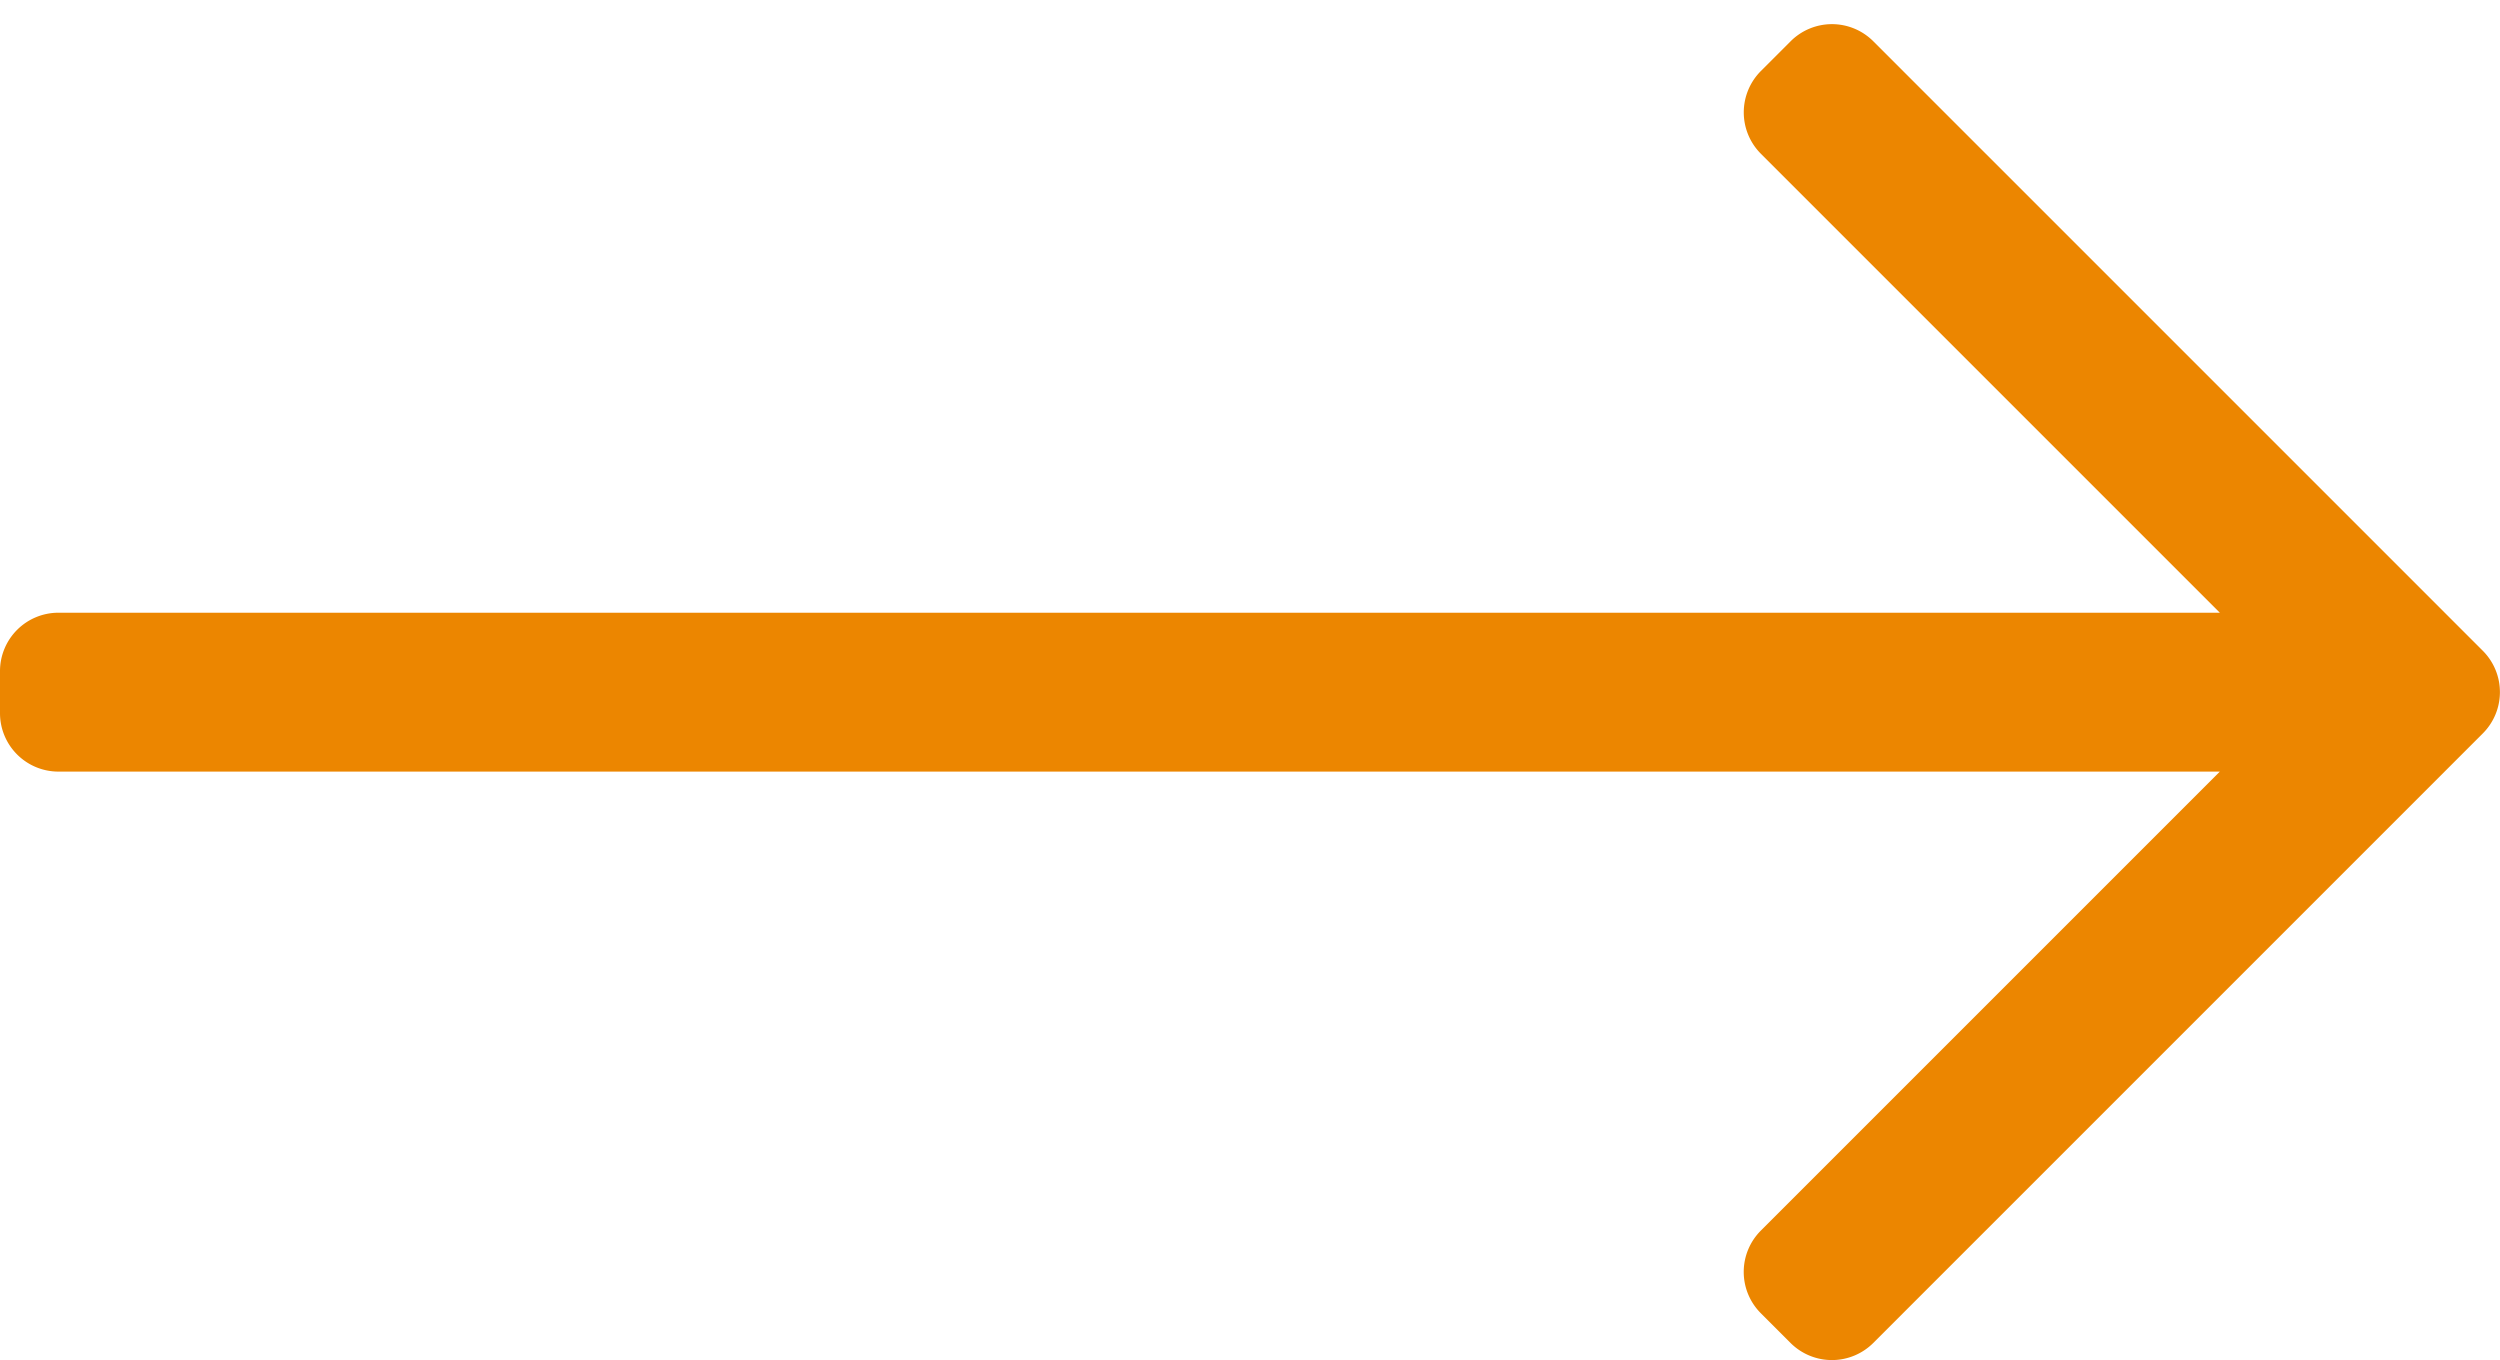 <svg xmlns="http://www.w3.org/2000/svg" width="22.8" height="12.406" viewBox="0 0 22.8 12.406">
  <g id="Group_4461" data-name="Group 4461" transform="translate(22.8 12.406) rotate(180)">
    <g id="Component_40_10" data-name="Component 40 – 10" transform="translate(0 0)">
      <path id="Path_1999" data-name="Path 1999" d="M131.33,292.207l-.271.271a.534.534,0,0,0,0,.754l4.186,4.186H115.533a.533.533,0,0,0-.533.533v.383a.533.533,0,0,0,.533.533h19.712l-4.186,4.186a.533.533,0,0,0,0,.754l.271.271a.534.534,0,0,0,.754,0l5.559-5.559a.533.533,0,0,0,0-.754l-5.559-5.559A.533.533,0,0,0,131.33,292.207Zm.377-.377" transform="translate(137.8 304.236) rotate(180)" fill="#ec8600"/>
    </g>
  </g>
</svg>
